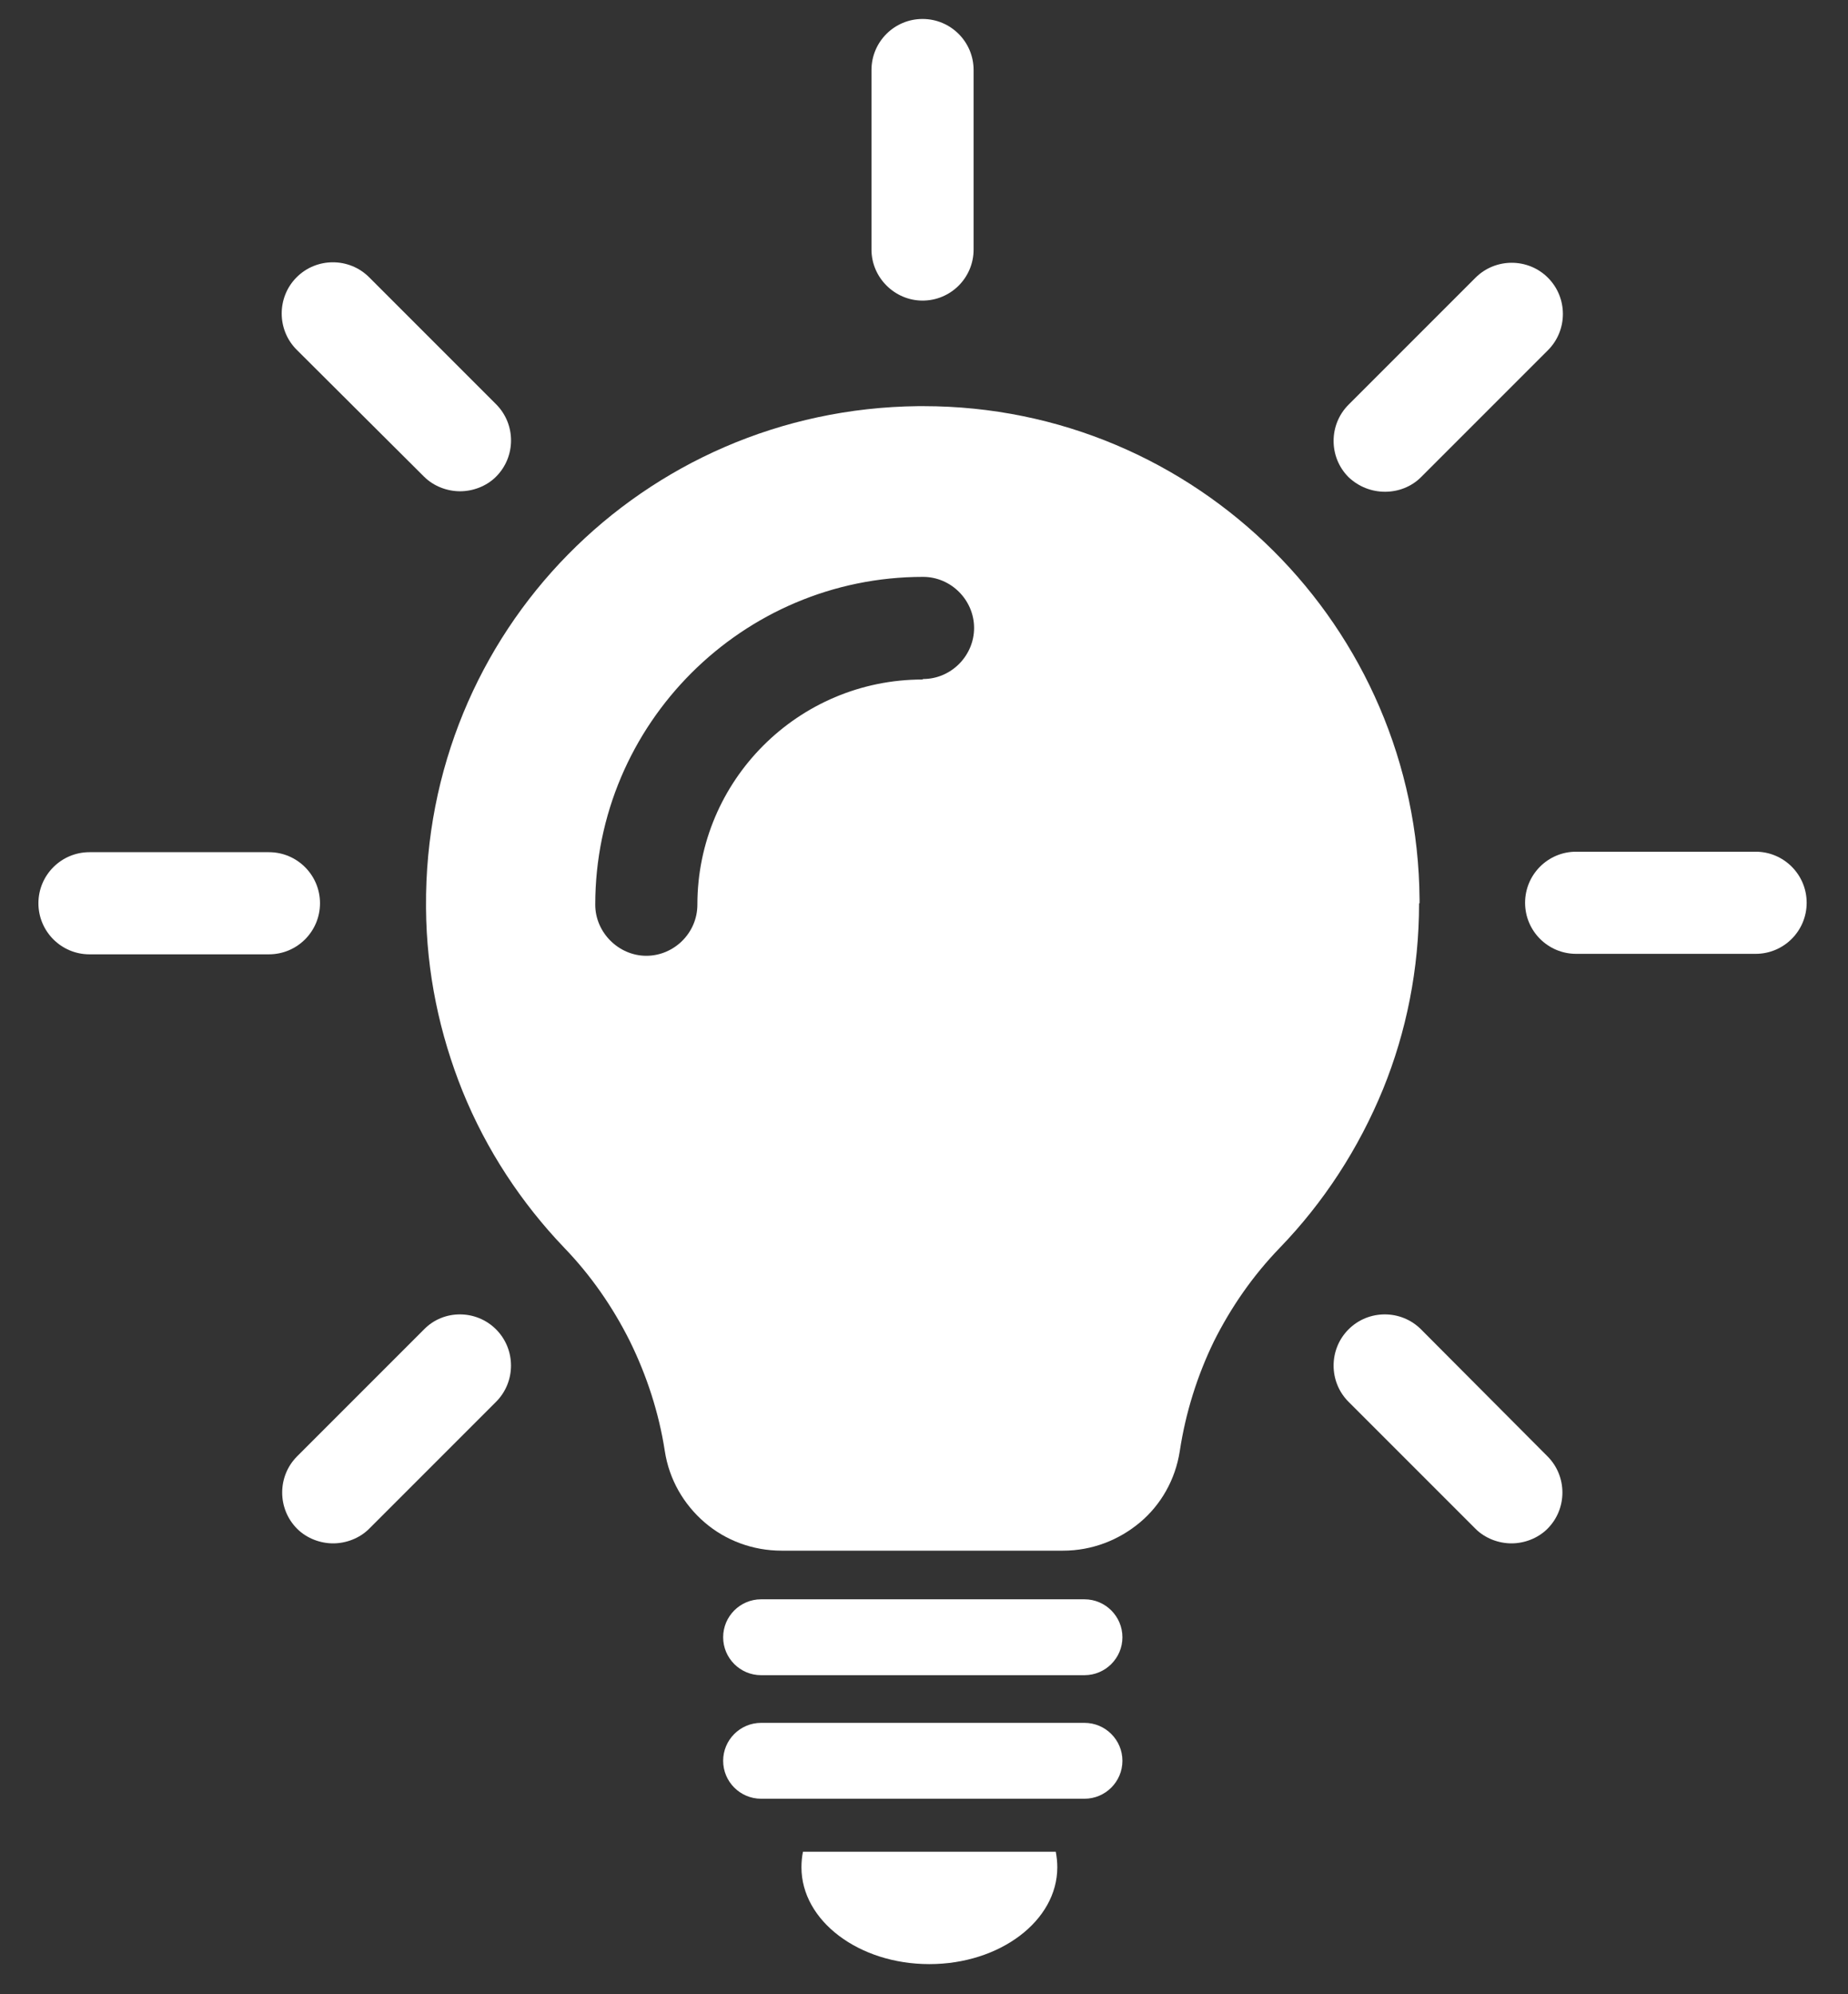 <?xml version="1.0" encoding="UTF-8"?>
<svg xmlns="http://www.w3.org/2000/svg" width="38" height="41" viewBox="0 0 38 41" fill="none">
  <rect x="0" y="0" width="38" height="41" fill="#333333" stroke="none"/>
  <path fill-rule="evenodd" clip-rule="evenodd" d="M29.19 18.57C29.19 18.41 29.19 18.51 29.19 18.57C29.19 18.61 29.19 18.63 29.19 18.57C29.19 18.55 29.19 18.53 29.19 18.49C29.17 15.69 28.02 13.15 26.18 11.32C24.33 9.48 21.79 8.35 18.99 8.35C18.83 8.35 18.93 8.35 18.99 8.35C19.03 8.35 19.05 8.35 18.99 8.35C18.97 8.35 18.95 8.35 18.91 8.35C18.89 8.35 18.88 8.35 18.88 8.35C16.05 8.38 13.51 9.54 11.68 11.4C9.85 13.26 8.74 15.82 8.76 18.64V18.67C8.77 20 9.04 21.26 9.51 22.43C10 23.64 10.72 24.73 11.6 25.65C12.15 26.22 12.6 26.87 12.95 27.57C13.3 28.28 13.55 29.05 13.67 29.83C13.76 30.42 14.06 30.93 14.49 31.3C14.92 31.67 15.48 31.88 16.07 31.88H21.86C22.46 31.88 23.01 31.66 23.44 31.3C23.87 30.94 24.17 30.42 24.26 29.83C24.38 29.04 24.62 28.28 24.96 27.58C25.31 26.88 25.76 26.23 26.31 25.66C27.22 24.72 27.94 23.61 28.44 22.39C28.92 21.21 29.18 19.92 29.18 18.57H29.19ZM18.97 13.97C16.42 13.97 14.34 16.04 14.34 18.6C14.34 19.18 13.86 19.65 13.29 19.65C12.72 19.65 12.24 19.17 12.24 18.6C12.24 14.88 15.27 11.86 18.98 11.86C19.56 11.86 20.03 12.34 20.03 12.91C20.03 13.48 19.56 13.96 18.98 13.96L18.97 13.97Z" fill="white"></path>
  <path fill-rule="evenodd" clip-rule="evenodd" d="M18.97 6.18C19.55 6.18 20.02 5.71 20.02 5.13V1.44C20.02 0.86 19.55 0.39 18.97 0.39C18.39 0.39 17.92 0.86 17.92 1.44V5.13C17.92 5.71 18.4 6.18 18.97 6.18Z" fill="white"></path>
  <path fill-rule="evenodd" clip-rule="evenodd" d="M6.58 18.57C6.58 17.99 6.11 17.52 5.53 17.52H1.84C1.26 17.52 0.79 17.99 0.79 18.57C0.79 19.15 1.26 19.62 1.84 19.62H5.53C6.11 19.62 6.58 19.15 6.58 18.57Z" fill="white"></path>
  <path fill-rule="evenodd" clip-rule="evenodd" d="M36.1 17.51H32.41C31.83 17.51 31.36 17.98 31.36 18.56C31.36 19.14 31.83 19.61 32.41 19.61H36.1C36.68 19.61 37.15 19.14 37.15 18.56C37.15 17.98 36.68 17.51 36.1 17.51Z" fill="white"></path>
  <path fill-rule="evenodd" clip-rule="evenodd" d="M8.72 27.33L6.11 29.94C5.7 30.35 5.7 31.02 6.11 31.43C6.31 31.63 6.59 31.73 6.85 31.73C7.11 31.73 7.39 31.63 7.59 31.43L10.2 28.82C10.61 28.41 10.61 27.74 10.2 27.33C9.79 26.92 9.12 26.92 8.72 27.33Z" fill="white"></path>
  <path fill-rule="evenodd" clip-rule="evenodd" d="M28.48 10.11C28.75 10.11 29.02 10.01 29.22 9.81L31.83 7.2C32.24 6.79 32.24 6.12 31.83 5.71C31.42 5.3 30.75 5.3 30.34 5.71L27.73 8.32C27.32 8.73 27.32 9.4 27.73 9.81C27.94 10.01 28.21 10.11 28.48 10.11Z" fill="white"></path>
  <path fill-rule="evenodd" clip-rule="evenodd" d="M8.72 9.8C8.92 10 9.2 10.1 9.46 10.1C9.72 10.1 10.001 10 10.2 9.8C10.611 9.39 10.611 8.72 10.2 8.31L7.59 5.7C7.18 5.29 6.51 5.29 6.1 5.7C5.69 6.11 5.69 6.78 6.1 7.19L8.72 9.8Z" fill="white"></path>
  <path fill-rule="evenodd" clip-rule="evenodd" d="M29.22 27.33C28.81 26.92 28.14 26.92 27.73 27.33C27.32 27.74 27.32 28.41 27.73 28.82L30.34 31.43C30.54 31.63 30.82 31.73 31.08 31.73C31.34 31.73 31.62 31.63 31.82 31.43C32.23 31.02 32.23 30.35 31.82 29.94L29.22 27.33Z" fill="white"></path>
  <path fill-rule="evenodd" clip-rule="evenodd" d="M15.65 35.42H22.3C22.73 35.42 23.08 35.77 23.08 36.2C23.08 36.63 22.73 36.98 22.3 36.98H15.65C15.22 36.98 14.87 36.63 14.87 36.2C14.87 35.77 15.22 35.42 15.65 35.42Z" fill="white"></path>
  <path fill-rule="evenodd" clip-rule="evenodd" d="M15.65 32.88H22.3C22.73 32.88 23.08 33.23 23.08 33.66C23.08 34.09 22.73 34.44 22.3 34.44H15.65C15.22 34.44 14.87 34.09 14.87 33.66C14.87 33.23 15.22 32.88 15.65 32.88Z" fill="white"></path>
  <path fill-rule="evenodd" clip-rule="evenodd" d="M21.71 38.07C21.73 38.18 21.741 38.28 21.741 38.39C21.741 39.49 20.561 40.38 19.11 40.38C17.66 40.38 16.48 39.49 16.48 38.39C16.48 38.28 16.491 38.17 16.511 38.07H21.701H21.71Z" fill="white"></path>
</svg>
